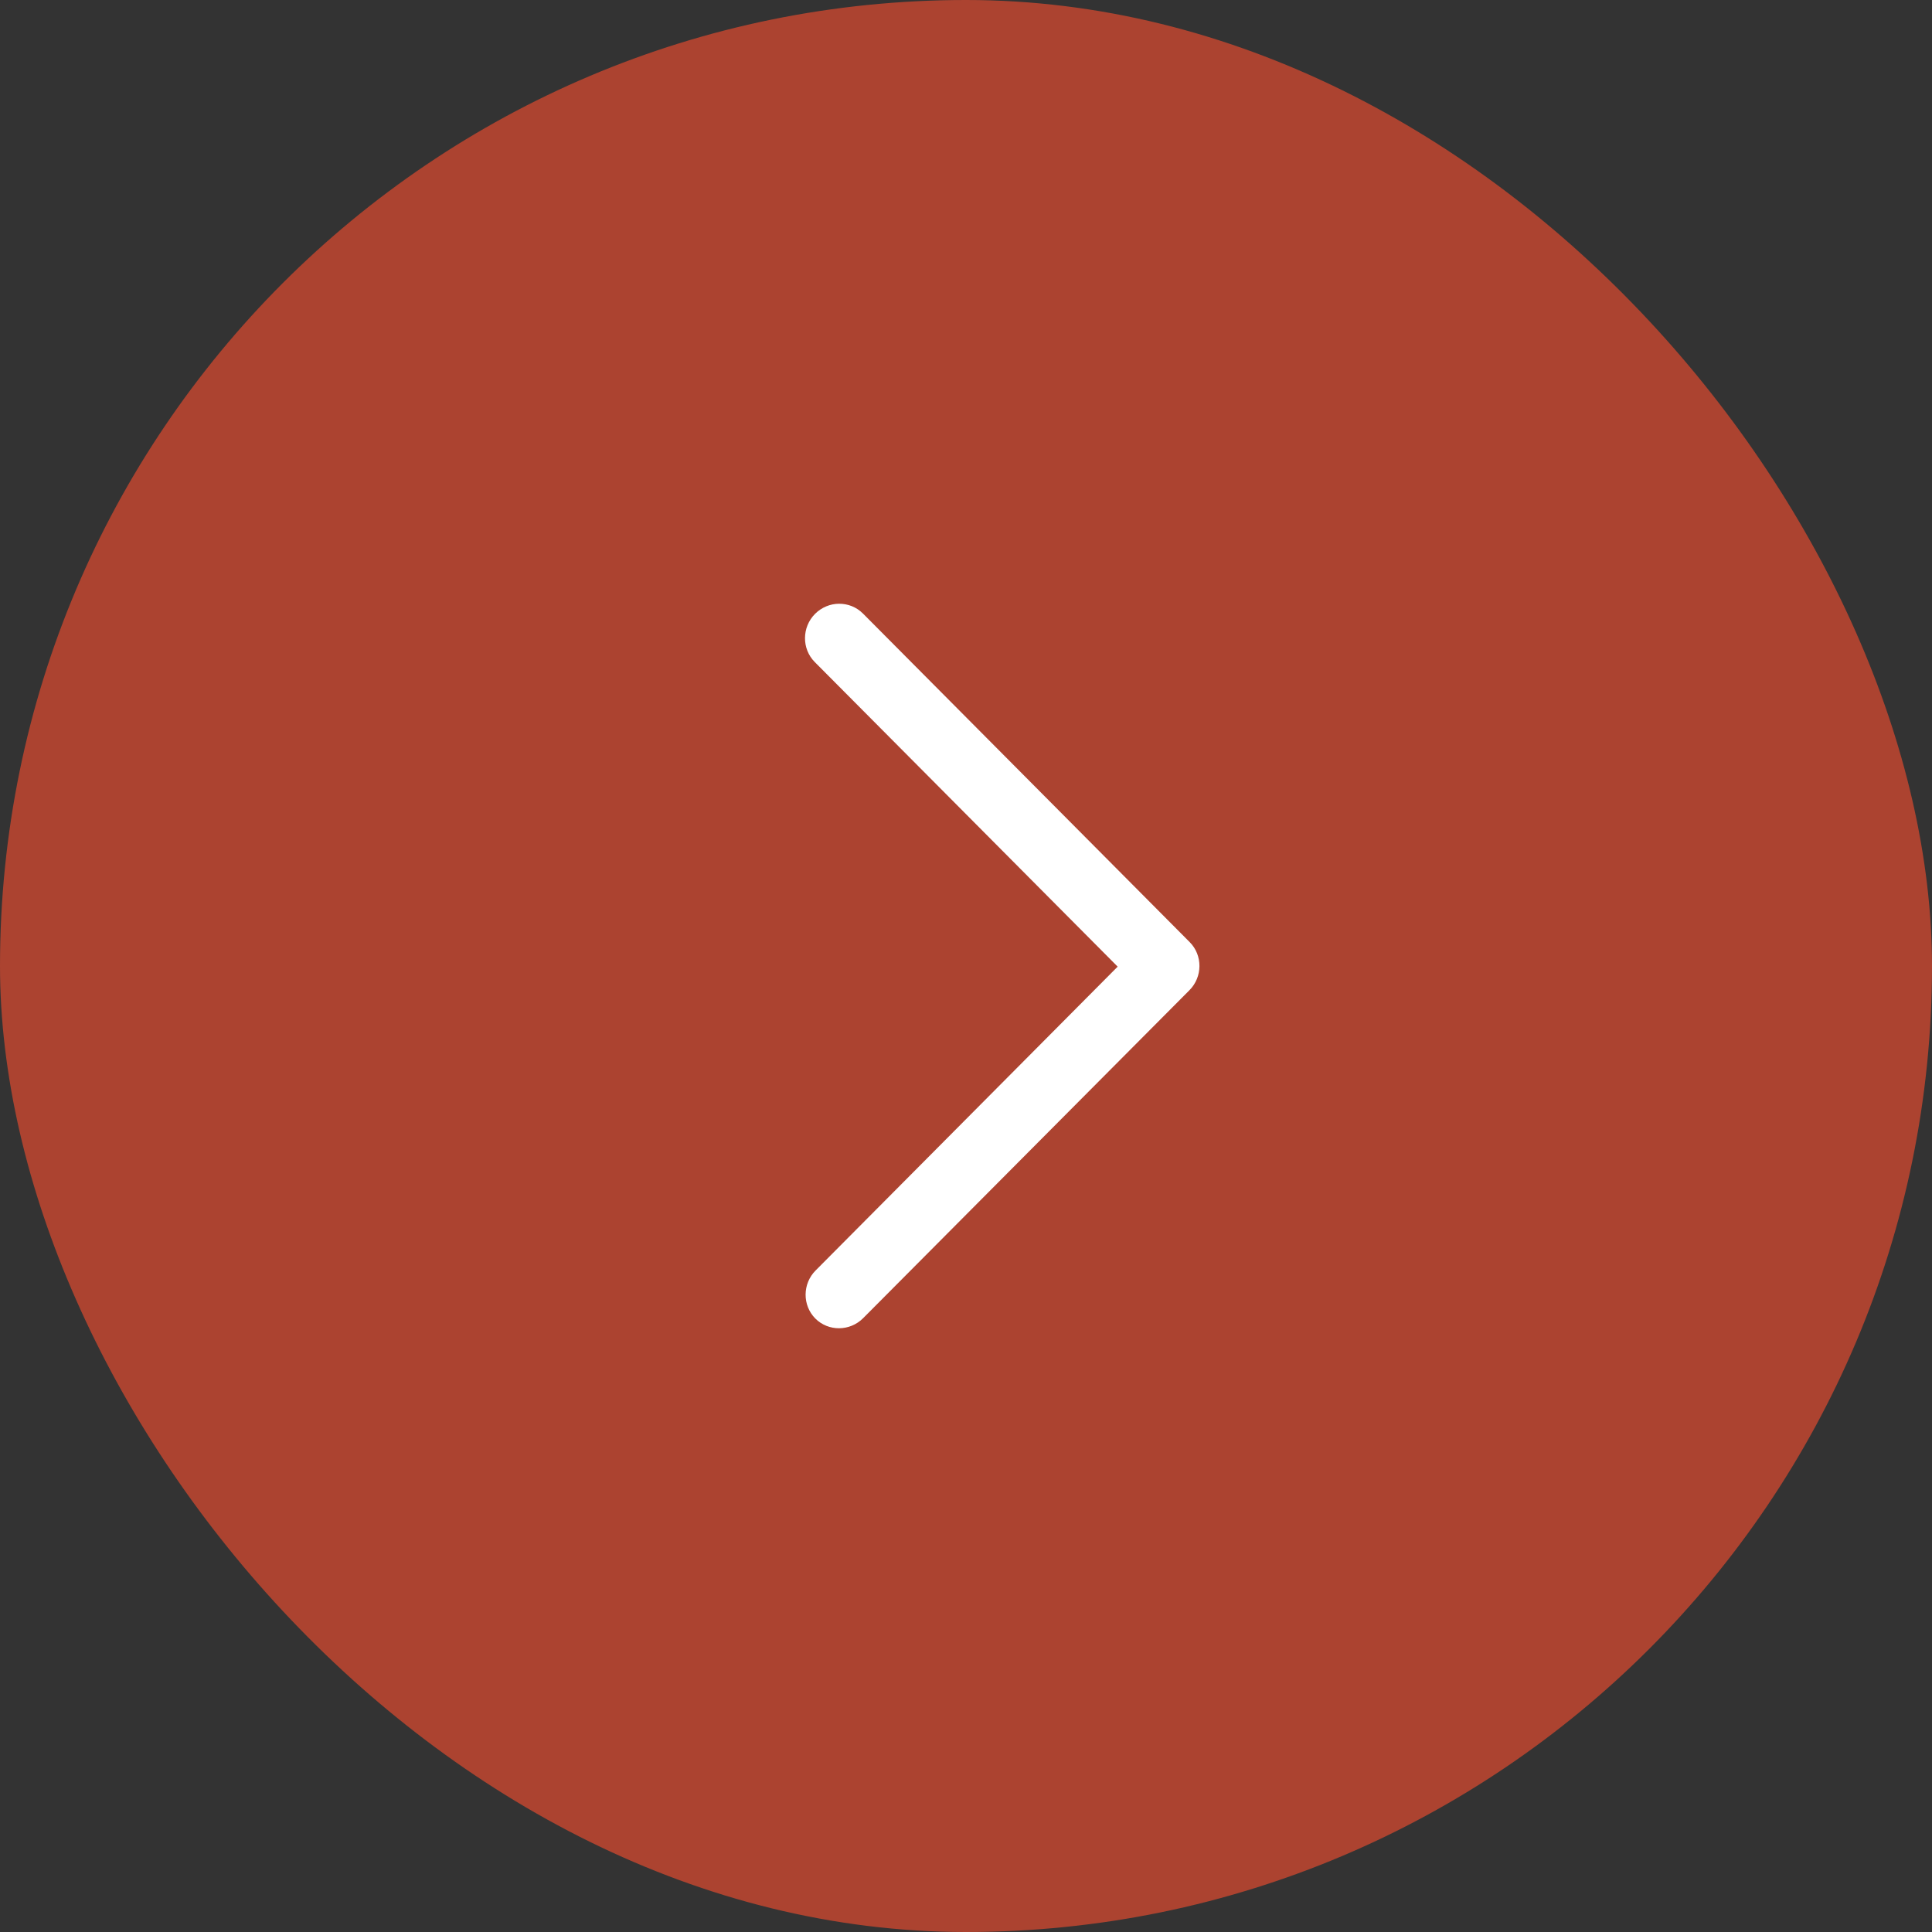 <?xml version="1.0" encoding="UTF-8"?> <svg xmlns="http://www.w3.org/2000/svg" width="48" height="48" viewBox="0 0 48 48" fill="none"><rect x="0" y="0" width="48" height="48" fill="#333333" stroke="none"/><rect width="48" height="48" rx="24" fill="#AC4330"></rect><path d="M20.844 15C20.631 15.001 20.413 15.087 20.249 15.252C19.92 15.583 19.917 16.12 20.241 16.447L27.768 24.016L20.264 31.564C19.935 31.894 19.932 32.431 20.256 32.758C20.581 33.084 21.115 33.08 21.444 32.75L29.551 24.602C29.88 24.272 29.883 23.734 29.559 23.408L21.442 15.245C21.274 15.077 21.062 14.999 20.844 15Z" fill="white"></path></svg> 